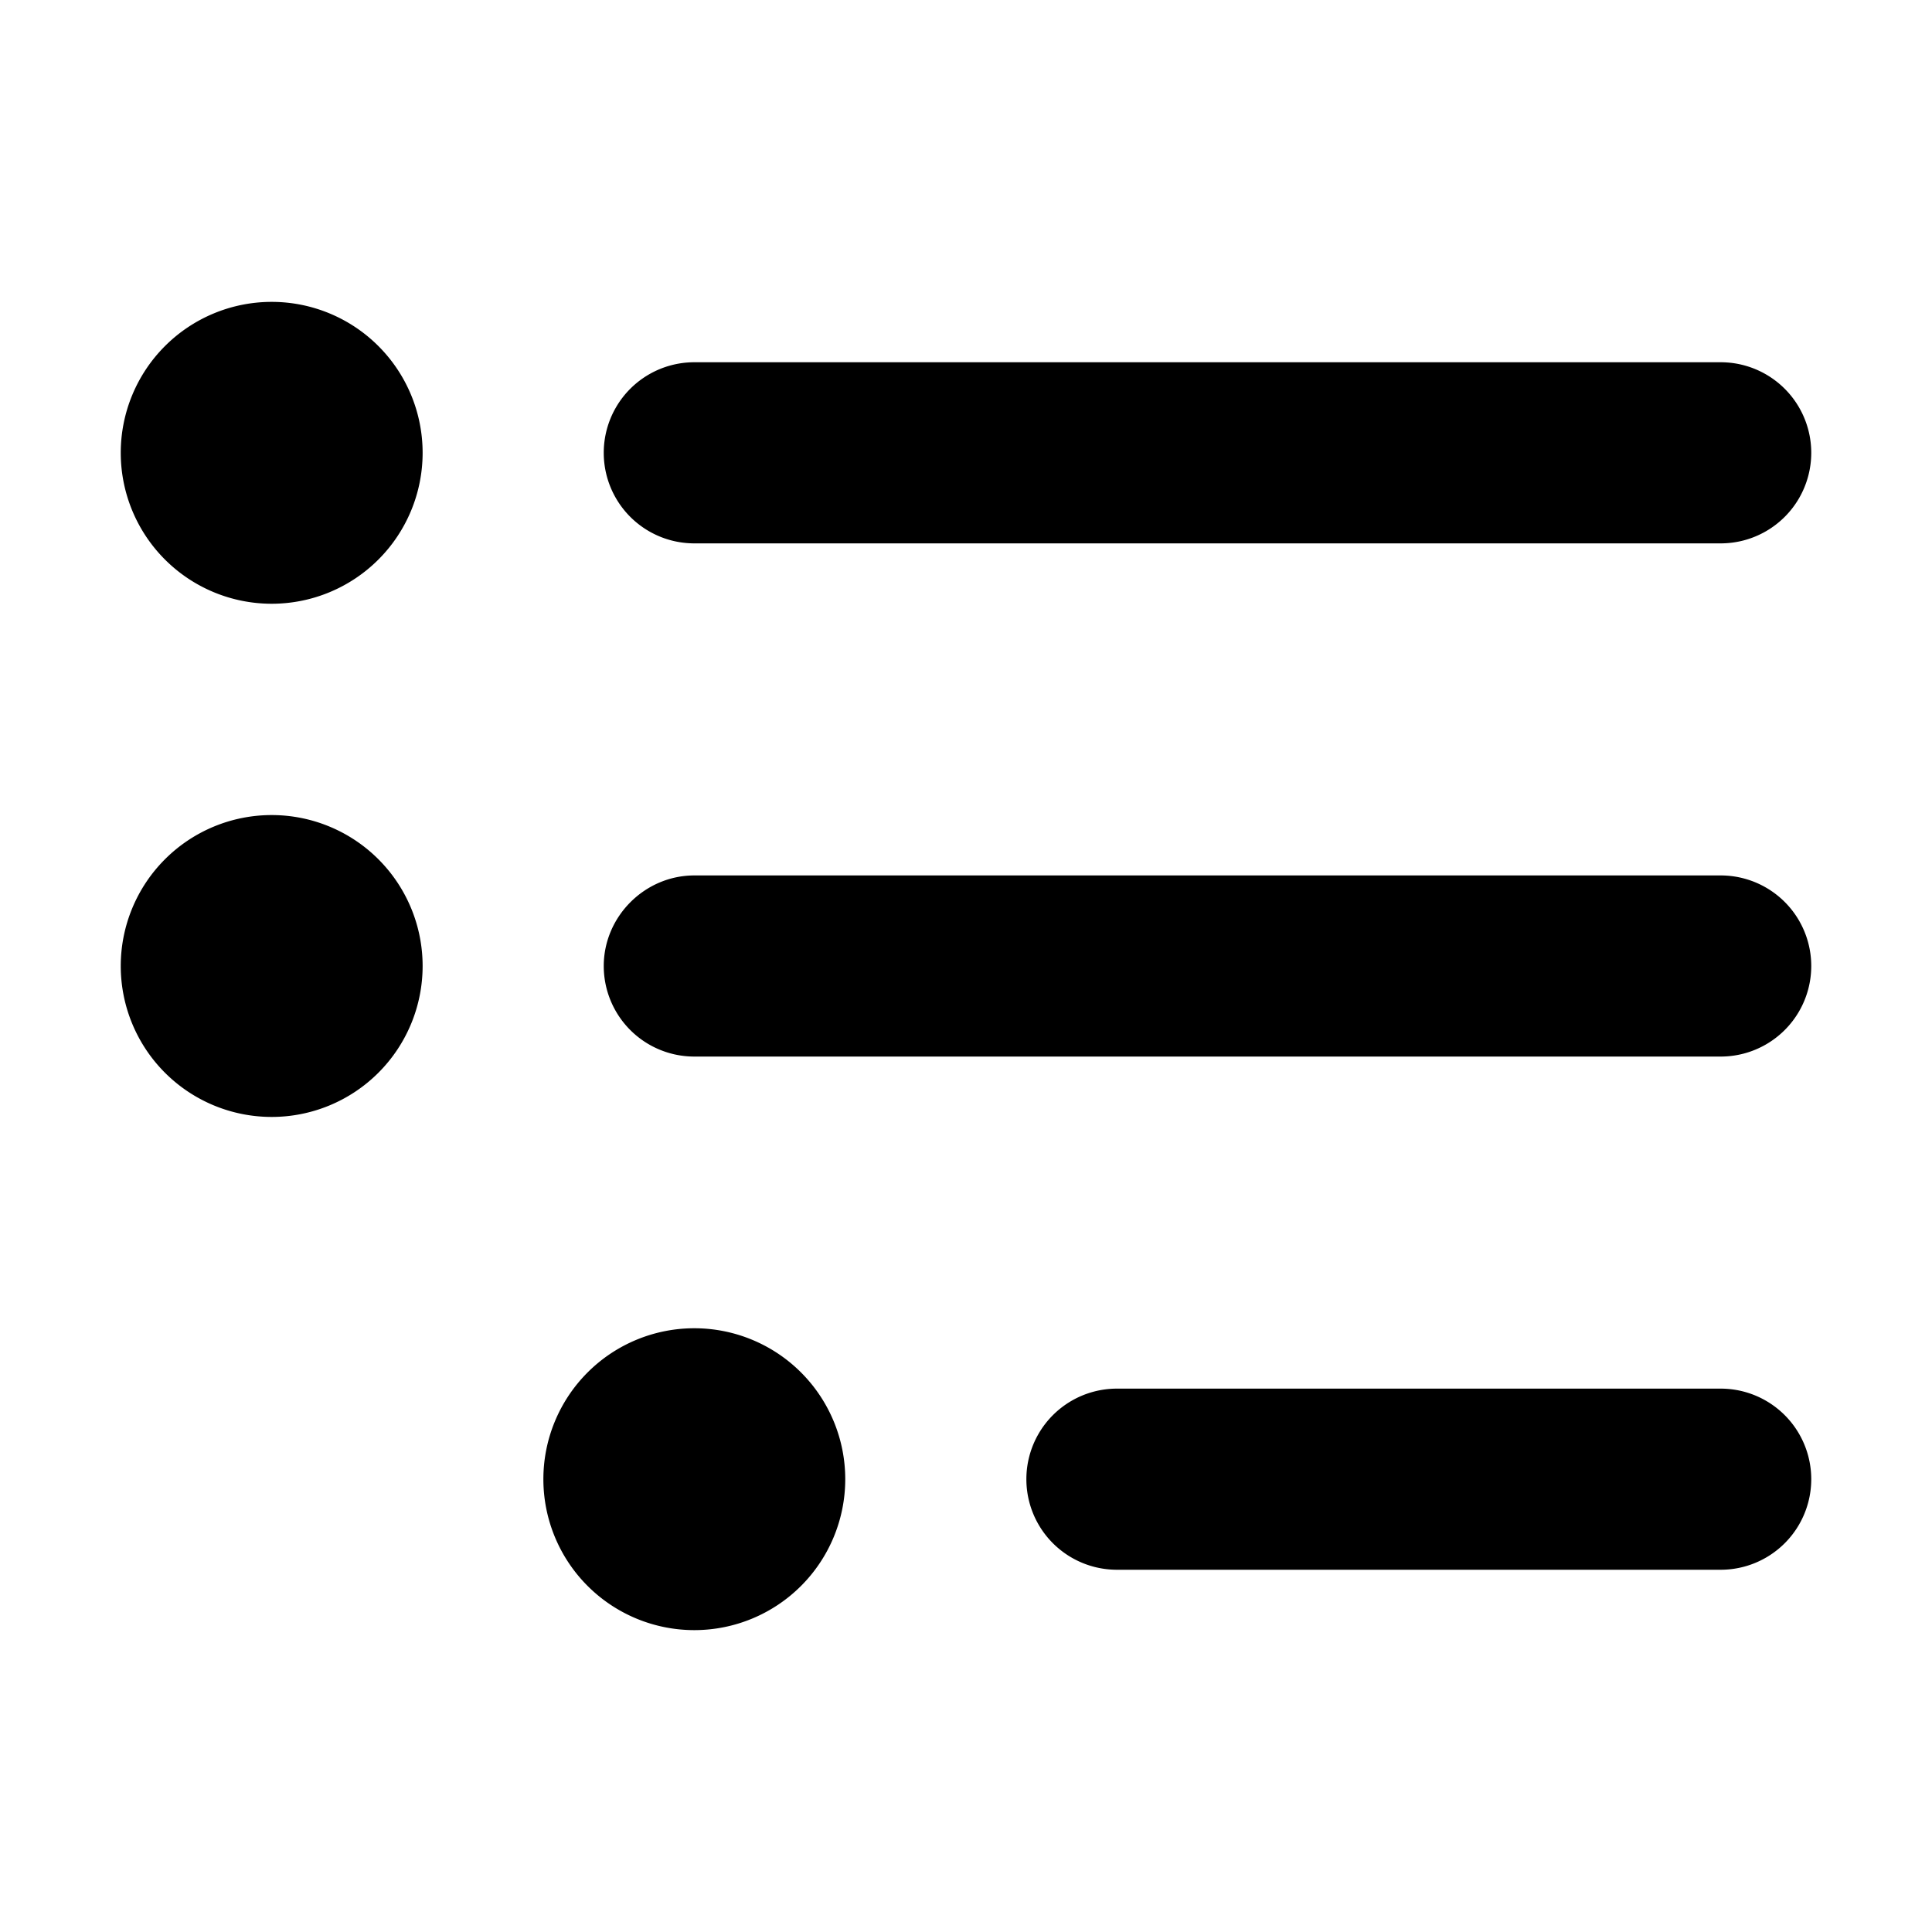 <svg width="16" height="16" viewBox="0 0 16 16" xmlns="http://www.w3.org/2000/svg"><path d="M2.25 5a1.25 1.25 0 1 0 0-2.5 1.25 1.25 0 0 0 0 2.5Zm0 4.25a1.25 1.25 0 1 0 0-2.5 1.25 1.25 0 0 0 0 2.5Zm4.75 3a1.25 1.25 0 1 1-2.5 0 1.25 1.25 0 0 1 2.5 0ZM5.75 3a.75.75 0 0 0 0 1.5h8.5a.75.75 0 0 0 0-1.5h-8.5ZM5 8c0-.41.34-.75.75-.75h8.5a.75.75 0 0 1 0 1.5h-8.5A.75.75 0 0 1 5 8Zm4.25 3.5a.75.75 0 0 0 0 1.5h5a.75.75 0 0 0 0-1.5h-5Z"/></svg>